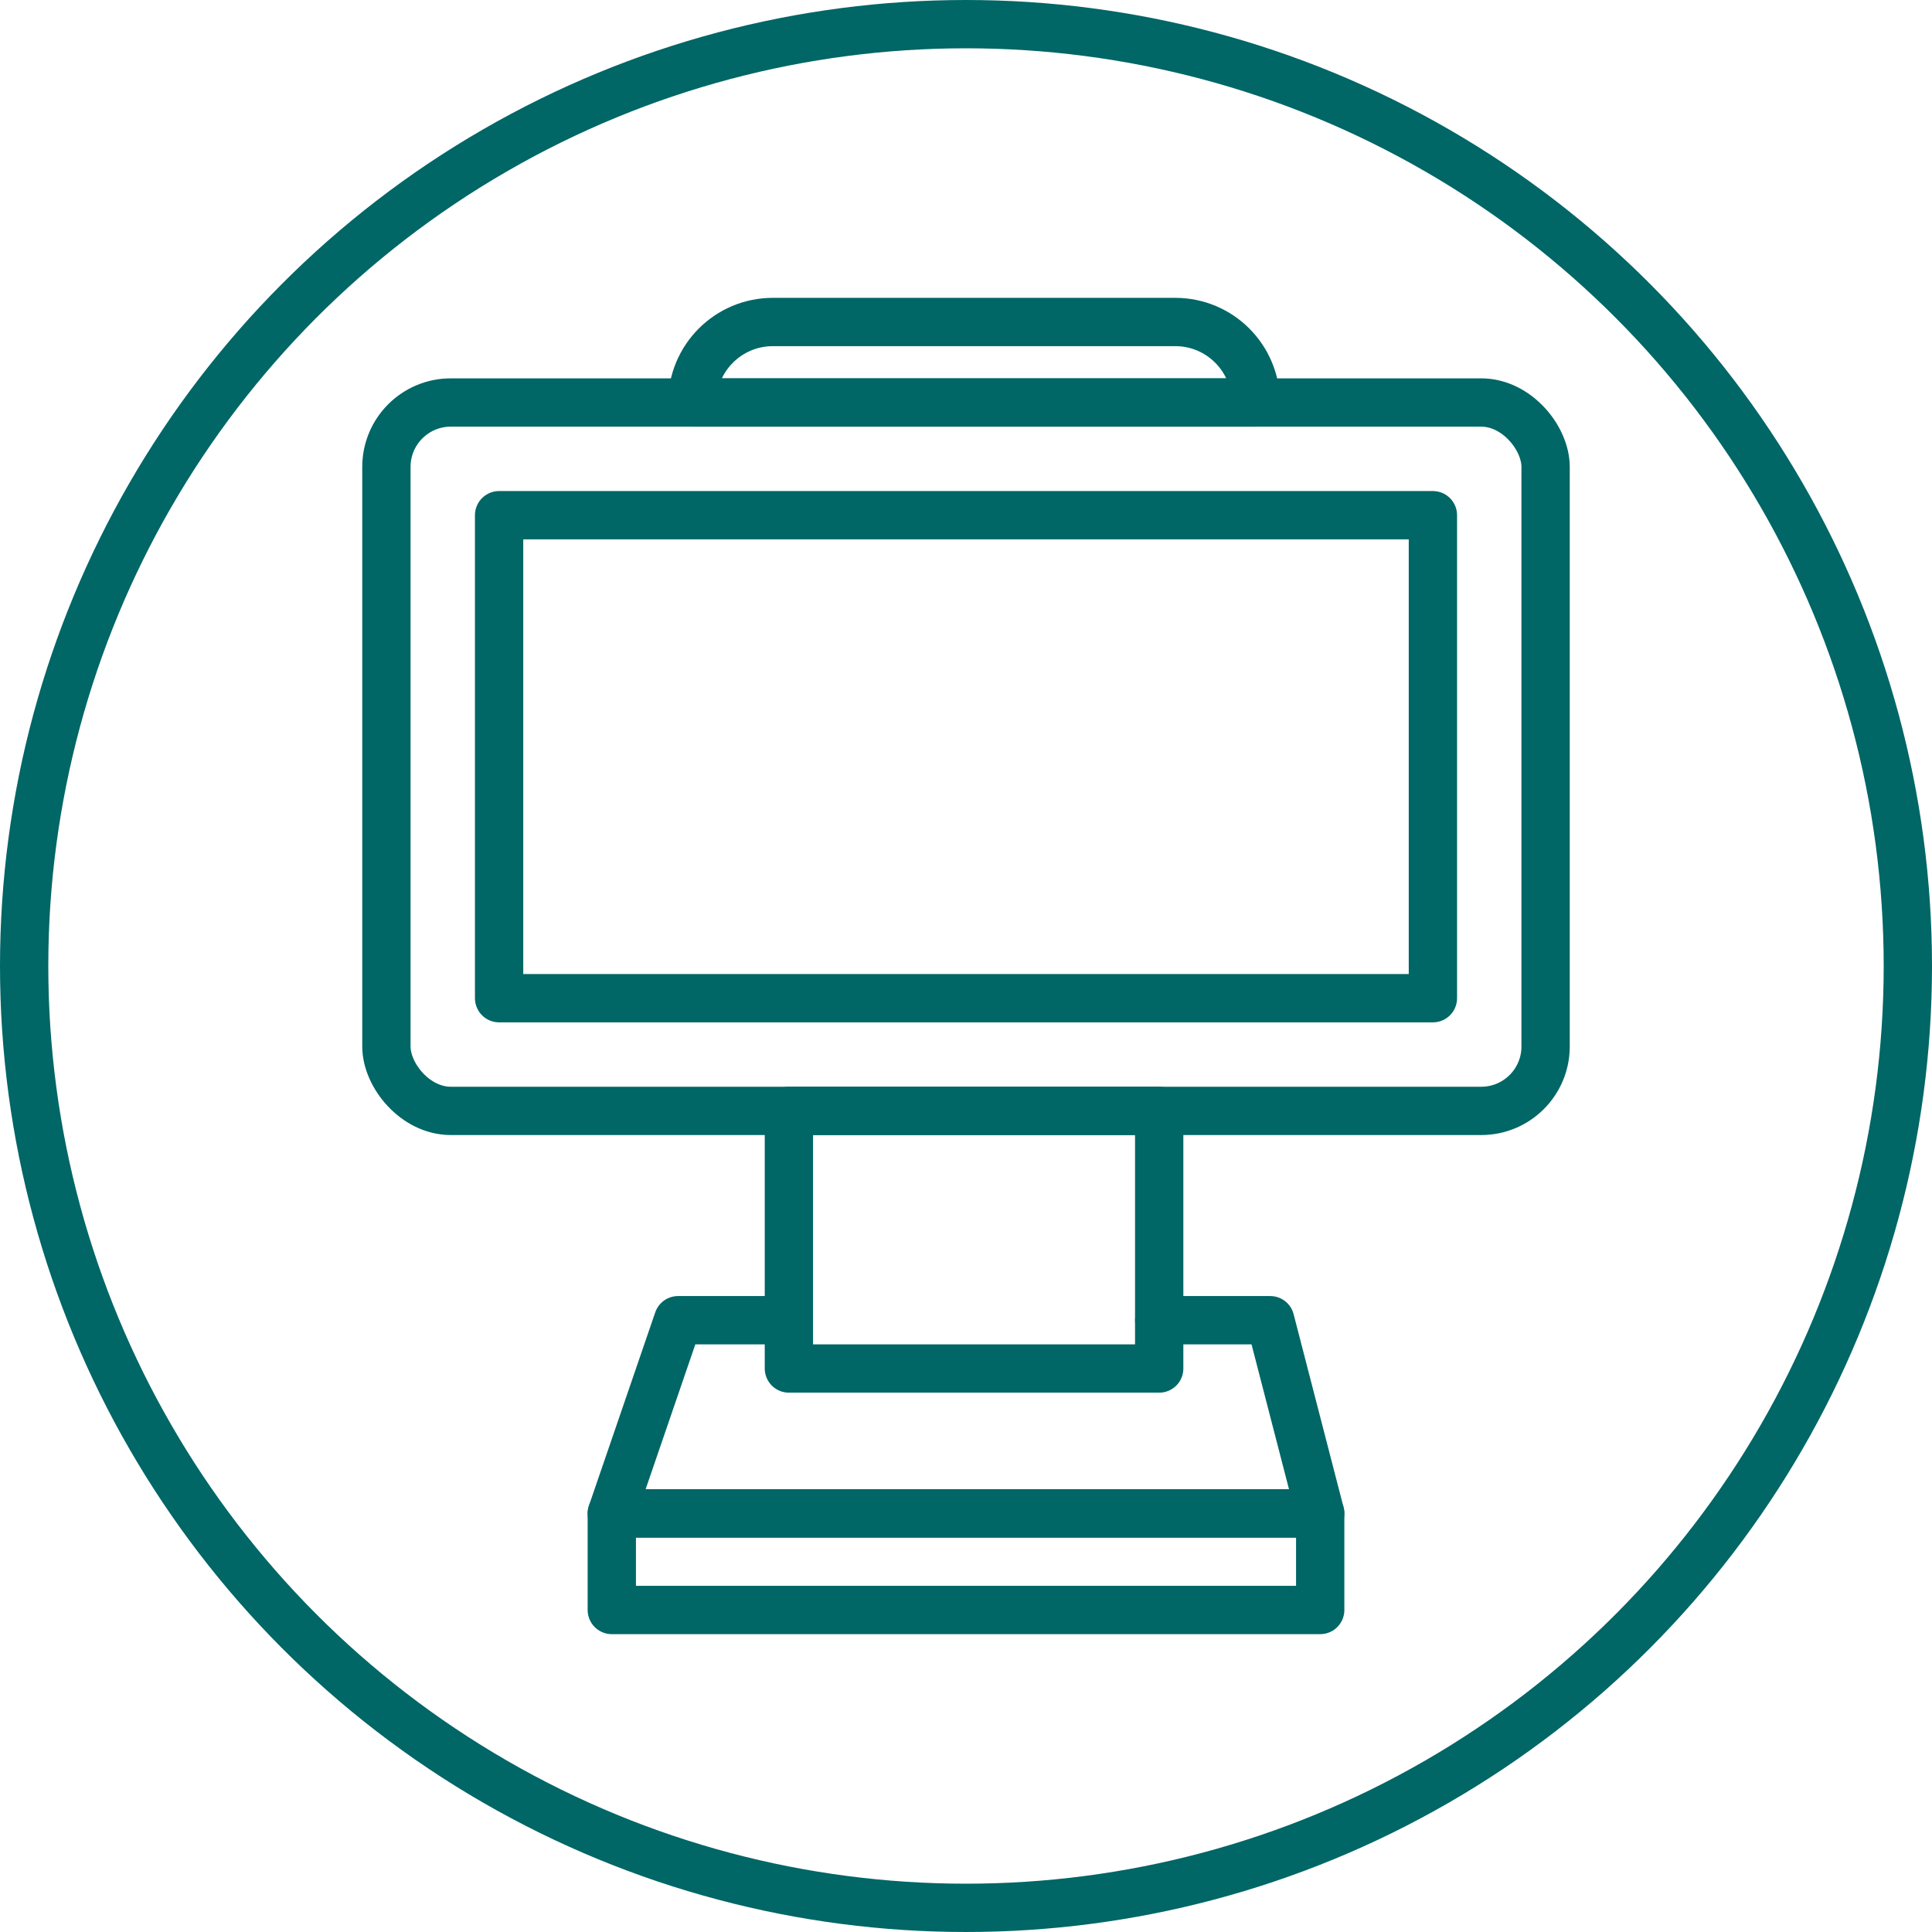 <svg width="120" height="120" viewBox="0 0 120 120" fill="none" xmlns="http://www.w3.org/2000/svg">
<circle cx="60" cy="60" r="58.5" stroke="#006666" stroke-width="3"/>
<rect x="24" y="25" width="72" height="44" rx="4" stroke="#006666" stroke-width="3" stroke-linecap="round" stroke-linejoin="round"/>
<rect x="31" y="32" width="58" height="30" stroke="#006666" stroke-width="3" stroke-linecap="round" stroke-linejoin="round"/>
<rect x="49" y="69" width="23" height="16" stroke="#006666" stroke-width="3" stroke-linecap="round" stroke-linejoin="round"/>
<rect x="38" y="94" width="44" height="6" stroke="#006666" stroke-width="3" stroke-linecap="round" stroke-linejoin="round"/>
<path d="M48.621 82H42.117L38 94H82L78.896 82H72" stroke="#006666" stroke-width="3" stroke-linecap="round" stroke-linejoin="round"/>
<path d="M43 25C43 22.239 45.239 20 48 20H73C75.761 20 78 22.239 78 25V25H43V25Z" stroke="#006666" stroke-width="3" stroke-linecap="round" stroke-linejoin="round"/>
</svg>
